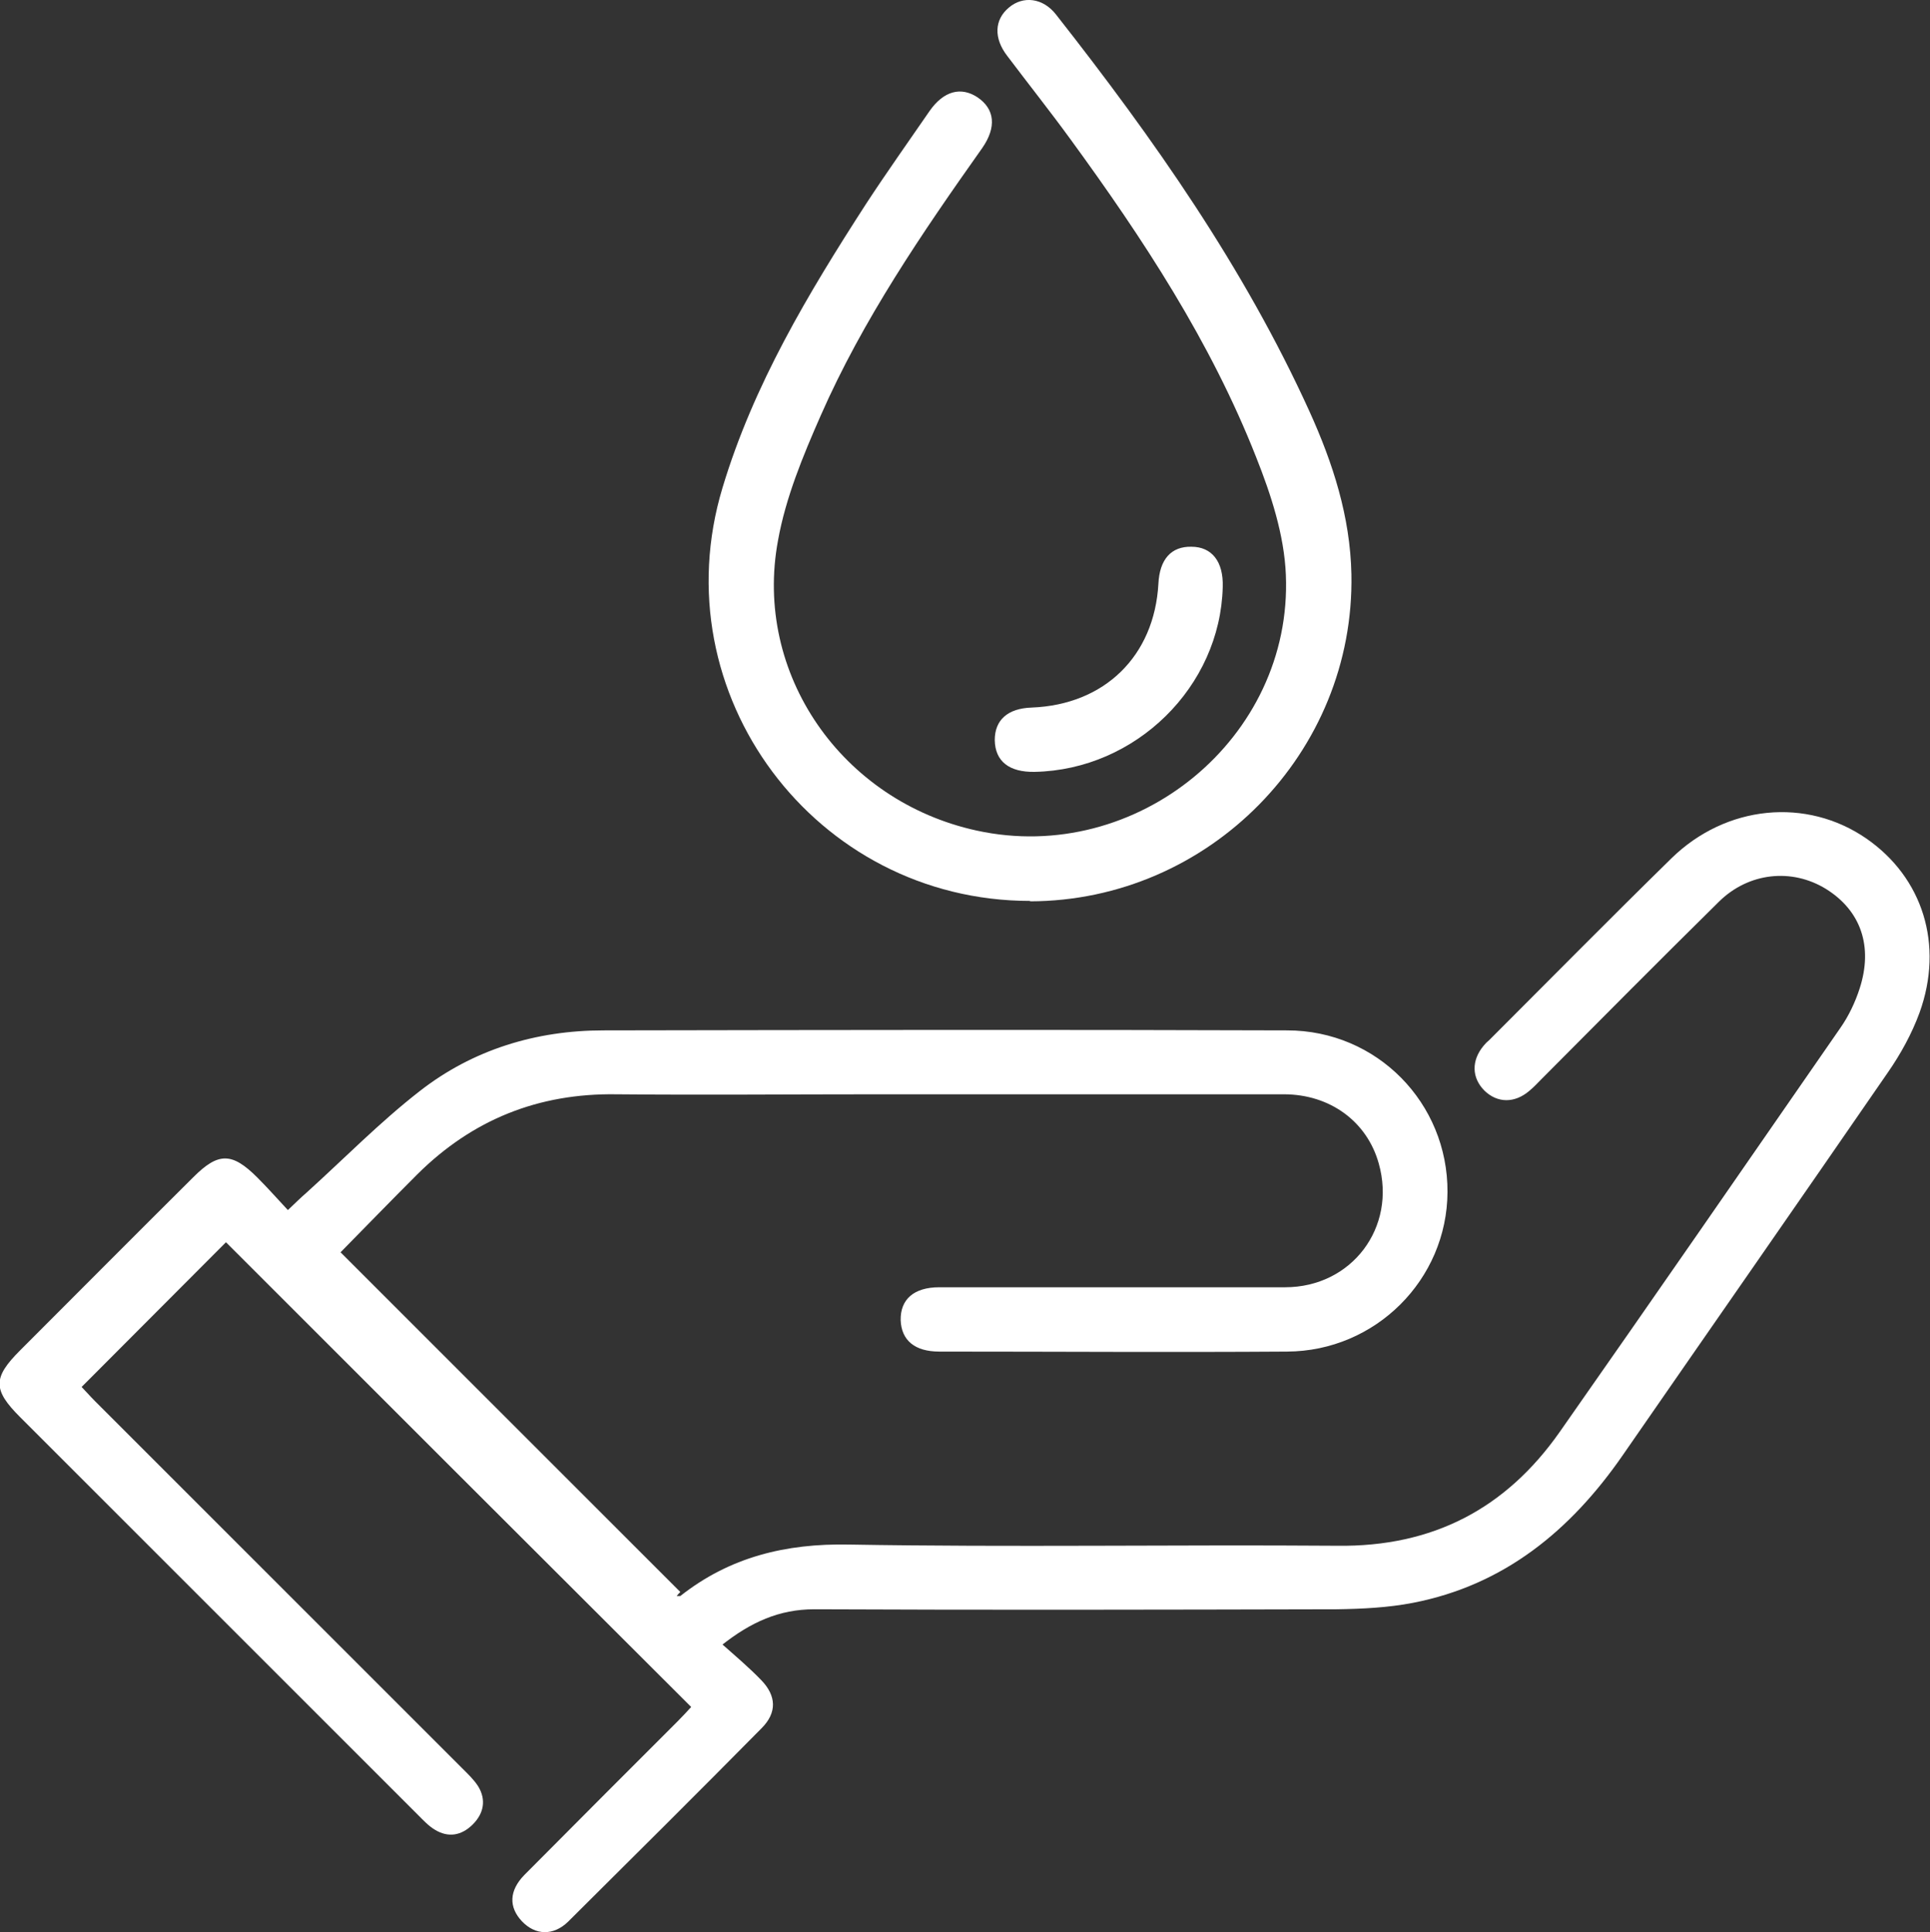 <?xml version="1.0" encoding="UTF-8"?> <svg xmlns="http://www.w3.org/2000/svg" id="Laag_1" data-name="Laag 1" viewBox="0 0 48 48.06"><rect x="0" y="0" width="48" height="48.06" fill="#333333" stroke="none"/><defs><style> .cls-1 { fill: #fff; } </style></defs><path class="cls-1" d="M17.95,40.89c.35.31.68.59.98.9.38.39.4.81.01,1.2-1.59,1.61-3.2,3.21-4.81,4.81-.37.36-.82.34-1.15-.01-.33-.35-.32-.76.06-1.15,1.27-1.28,2.54-2.55,3.81-3.82.13-.13.25-.26.34-.36-3.89-3.88-7.75-7.74-11.57-11.56-1.16,1.16-2.36,2.37-3.59,3.6.07.07.2.22.34.36,3.04,3.04,6.08,6.08,9.12,9.12.14.14.29.28.4.45.21.34.14.68-.13.95-.28.28-.61.34-.95.13-.15-.09-.28-.23-.41-.36-3.3-3.3-6.6-6.6-9.9-9.9-.68-.68-.68-.98,0-1.66,1.44-1.44,2.87-2.88,4.31-4.31.62-.62.96-.62,1.59.01.25.25.48.51.76.81.18-.17.32-.31.46-.43.94-.85,1.83-1.76,2.82-2.53,1.32-1.03,2.89-1.51,4.57-1.51,5.67-.01,11.33-.02,17,0,2.24,0,4,1.81,3.99,4.02-.01,2.18-1.79,3.96-3.99,3.97-2.88.02-5.77,0-8.65,0-.61,0-.94-.28-.96-.78-.01-.52.33-.82.96-.82,2.87,0,5.73,0,8.6,0,1.66,0,2.78-1.49,2.33-3.08-.29-1.04-1.21-1.72-2.36-1.72-3.37,0-6.73,0-10.1,0-2.17,0-4.33.02-6.5,0-1.94-.03-3.58.63-4.95,1.99-.66.66-1.31,1.33-1.91,1.94,2.81,2.81,5.63,5.63,8.45,8.45-.03.03-.06.06-.09.1.03,0,.07,0,.09,0,1.23-.97,2.62-1.31,4.19-1.28,4.05.07,8.1,0,12.15.03,2.37.03,4.19-.92,5.53-2.83,2.34-3.34,4.66-6.7,6.98-10.05.21-.3.37-.64.48-.98.34-1.05.03-1.94-.84-2.48-.85-.52-1.92-.41-2.66.32-1.48,1.46-2.95,2.94-4.42,4.42-.09.09-.18.19-.29.28-.37.32-.8.31-1.12,0-.32-.32-.33-.75-.02-1.12.04-.05.09-.1.14-.14,1.51-1.51,3.01-3.03,4.53-4.52,1.36-1.33,3.36-1.52,4.85-.49,1.4.97,1.93,2.64,1.32,4.33-.19.52-.47,1.03-.79,1.49-2.19,3.18-4.4,6.35-6.6,9.53-1.29,1.86-2.94,3.22-5.21,3.66-.62.12-1.26.15-1.89.16-4.33.01-8.67.02-13,0-.87,0-1.58.32-2.31.9Z"></path><path class="cls-1" d="M25.62,22.41c-5.35,0-9.2-5.15-7.65-10.28.77-2.56,2.13-4.83,3.57-7.06.51-.78,1.05-1.54,1.58-2.31.35-.5.78-.61,1.19-.34.43.29.48.74.12,1.26-1.5,2.12-2.97,4.27-4.02,6.66-.44,1-.87,2.04-1.06,3.1-.62,3.32,1.59,6.49,4.94,7.22,3.98.87,7.86-2.3,7.69-6.36-.04-.99-.37-2-.74-2.93-1.13-2.87-2.81-5.43-4.62-7.91-.51-.7-1.05-1.38-1.57-2.07-.34-.44-.32-.9.04-1.2.35-.3.85-.25,1.18.18,2.42,3.08,4.67,6.28,6.3,9.87.58,1.28,1.01,2.61,1.04,4.04.09,4.44-3.54,8.13-7.99,8.14Z"></path><path class="cls-1" d="M25.73,19.2c-.63.01-.98-.26-.99-.79,0-.5.32-.79.92-.81,1.81-.07,3.05-1.28,3.15-3.08.03-.61.32-.93.82-.92.51,0,.8.37.78,1-.06,2.48-2.16,4.55-4.68,4.6Z"></path></svg> 